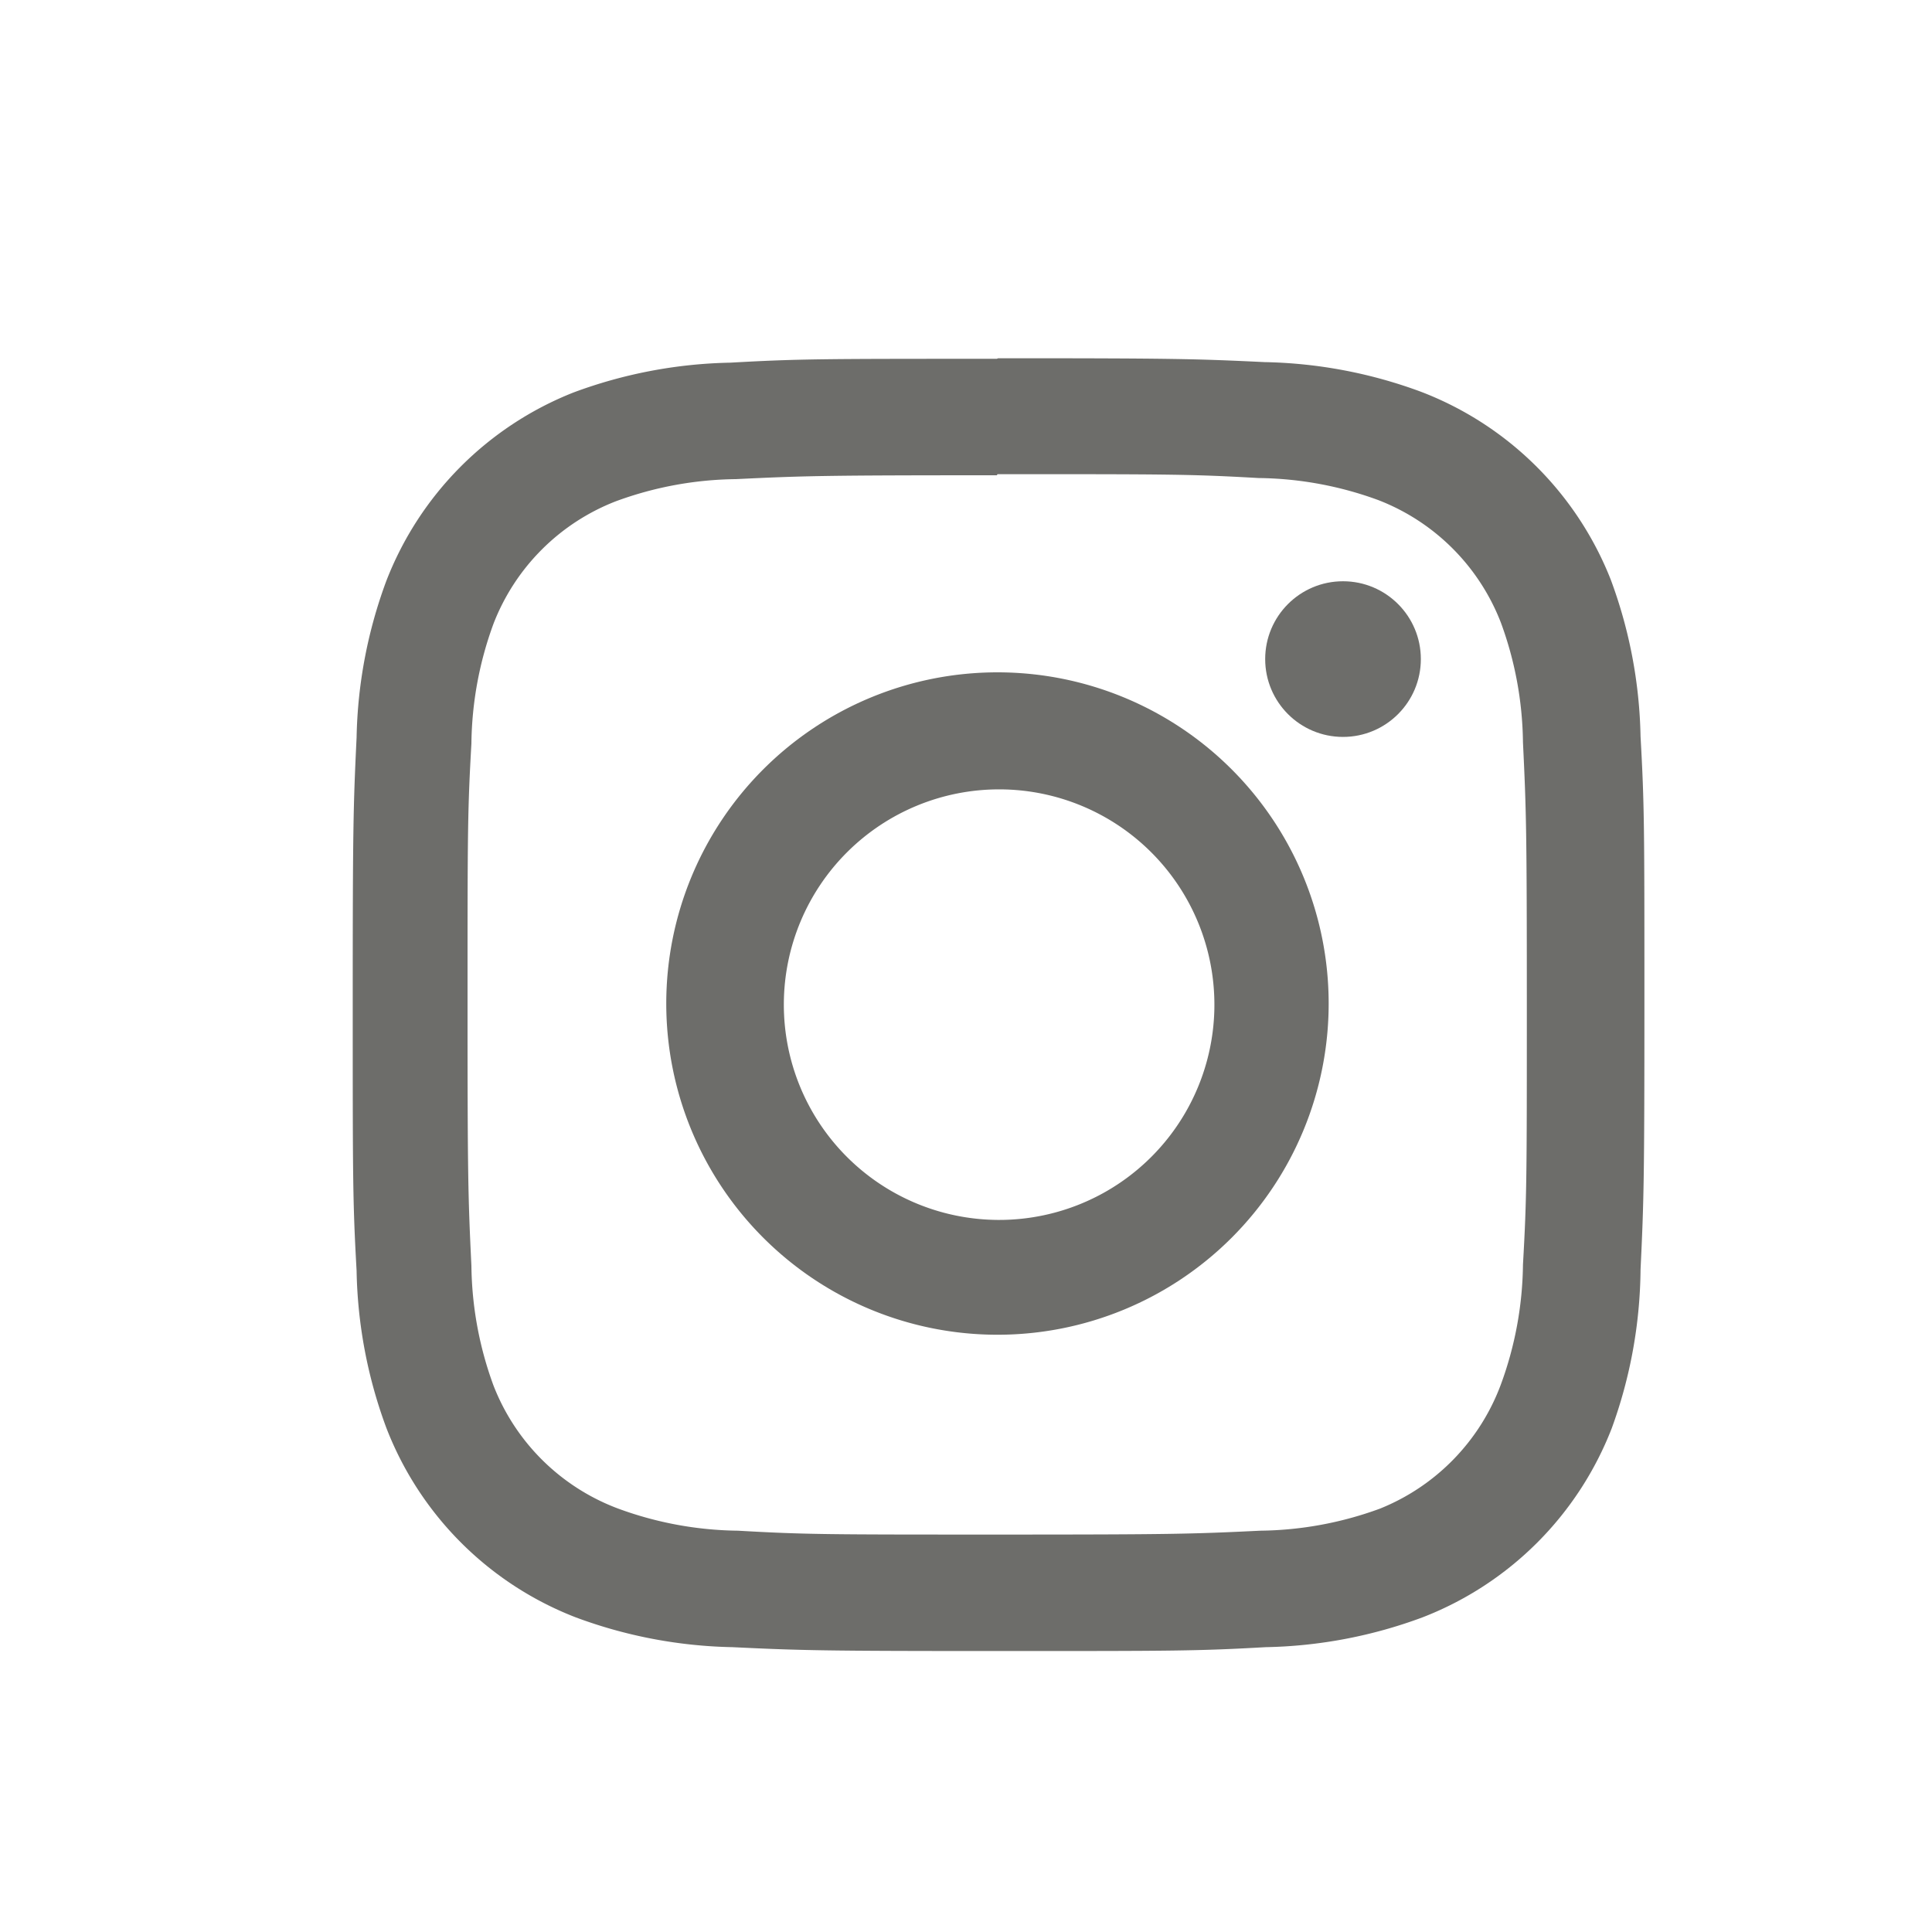<svg id="Layer_1" data-name="Layer 1" xmlns="http://www.w3.org/2000/svg" viewBox="0 0 35 35"><defs><style>.cls-1{fill:#fff;}.cls-2{fill:#6d6d6a;}</style></defs><title>INSTAGRAM</title><rect class="cls-1" width="35" height="35"/><path class="cls-2" d="M18.07,8.59c3.13,0,3.5,0,4.73.07a6.48,6.48,0,0,1,2.17.4,3.88,3.88,0,0,1,2.22,2.22,6.48,6.48,0,0,1,.4,2.17c.06,1.24.07,1.61.07,4.73s0,3.5-.07,4.73a6.48,6.48,0,0,1-.4,2.17A3.88,3.88,0,0,1,25,27.33a6.48,6.48,0,0,1-2.17.4c-1.23.06-1.61.07-4.73.07s-3.5,0-4.73-.07a6.48,6.48,0,0,1-2.17-.4A3.88,3.88,0,0,1,8.94,25.1a6.48,6.48,0,0,1-.4-2.17c-.06-1.24-.07-1.61-.07-4.73s0-3.5.07-4.73a6.48,6.48,0,0,1,.4-2.17,3.88,3.88,0,0,1,2.22-2.22,6.48,6.48,0,0,1,2.17-.4c1.24-.06,1.61-.07,4.73-.07m0-2.11c-3.18,0-3.58,0-4.83.07a8.6,8.6,0,0,0-2.84.54A6,6,0,0,0,7,10.52a8.6,8.6,0,0,0-.54,2.84c-.06,1.25-.07,1.65-.07,4.83s0,3.58.07,4.83A8.6,8.6,0,0,0,7,25.87a6,6,0,0,0,3.43,3.43,8.6,8.6,0,0,0,2.84.54c1.25.06,1.65.07,4.83.07s3.58,0,4.83-.07a8.6,8.6,0,0,0,2.84-.54,6,6,0,0,0,3.43-3.43A8.6,8.6,0,0,0,29.72,23c.06-1.25.07-1.65.07-4.83s0-3.58-.07-4.83a8.6,8.6,0,0,0-.54-2.84A6,6,0,0,0,25.75,7.1a8.6,8.6,0,0,0-2.84-.54c-1.25-.06-1.65-.07-4.83-.07Z"/><path class="cls-2" d="M18.07,12.18a6,6,0,1,0,6,6A6,6,0,0,0,18.07,12.18Zm0,9.92A3.9,3.9,0,1,1,22,18.2,3.9,3.9,0,0,1,18.07,22.1Z"/><circle class="cls-2" cx="24.33" cy="11.94" r="1.41"/></svg>